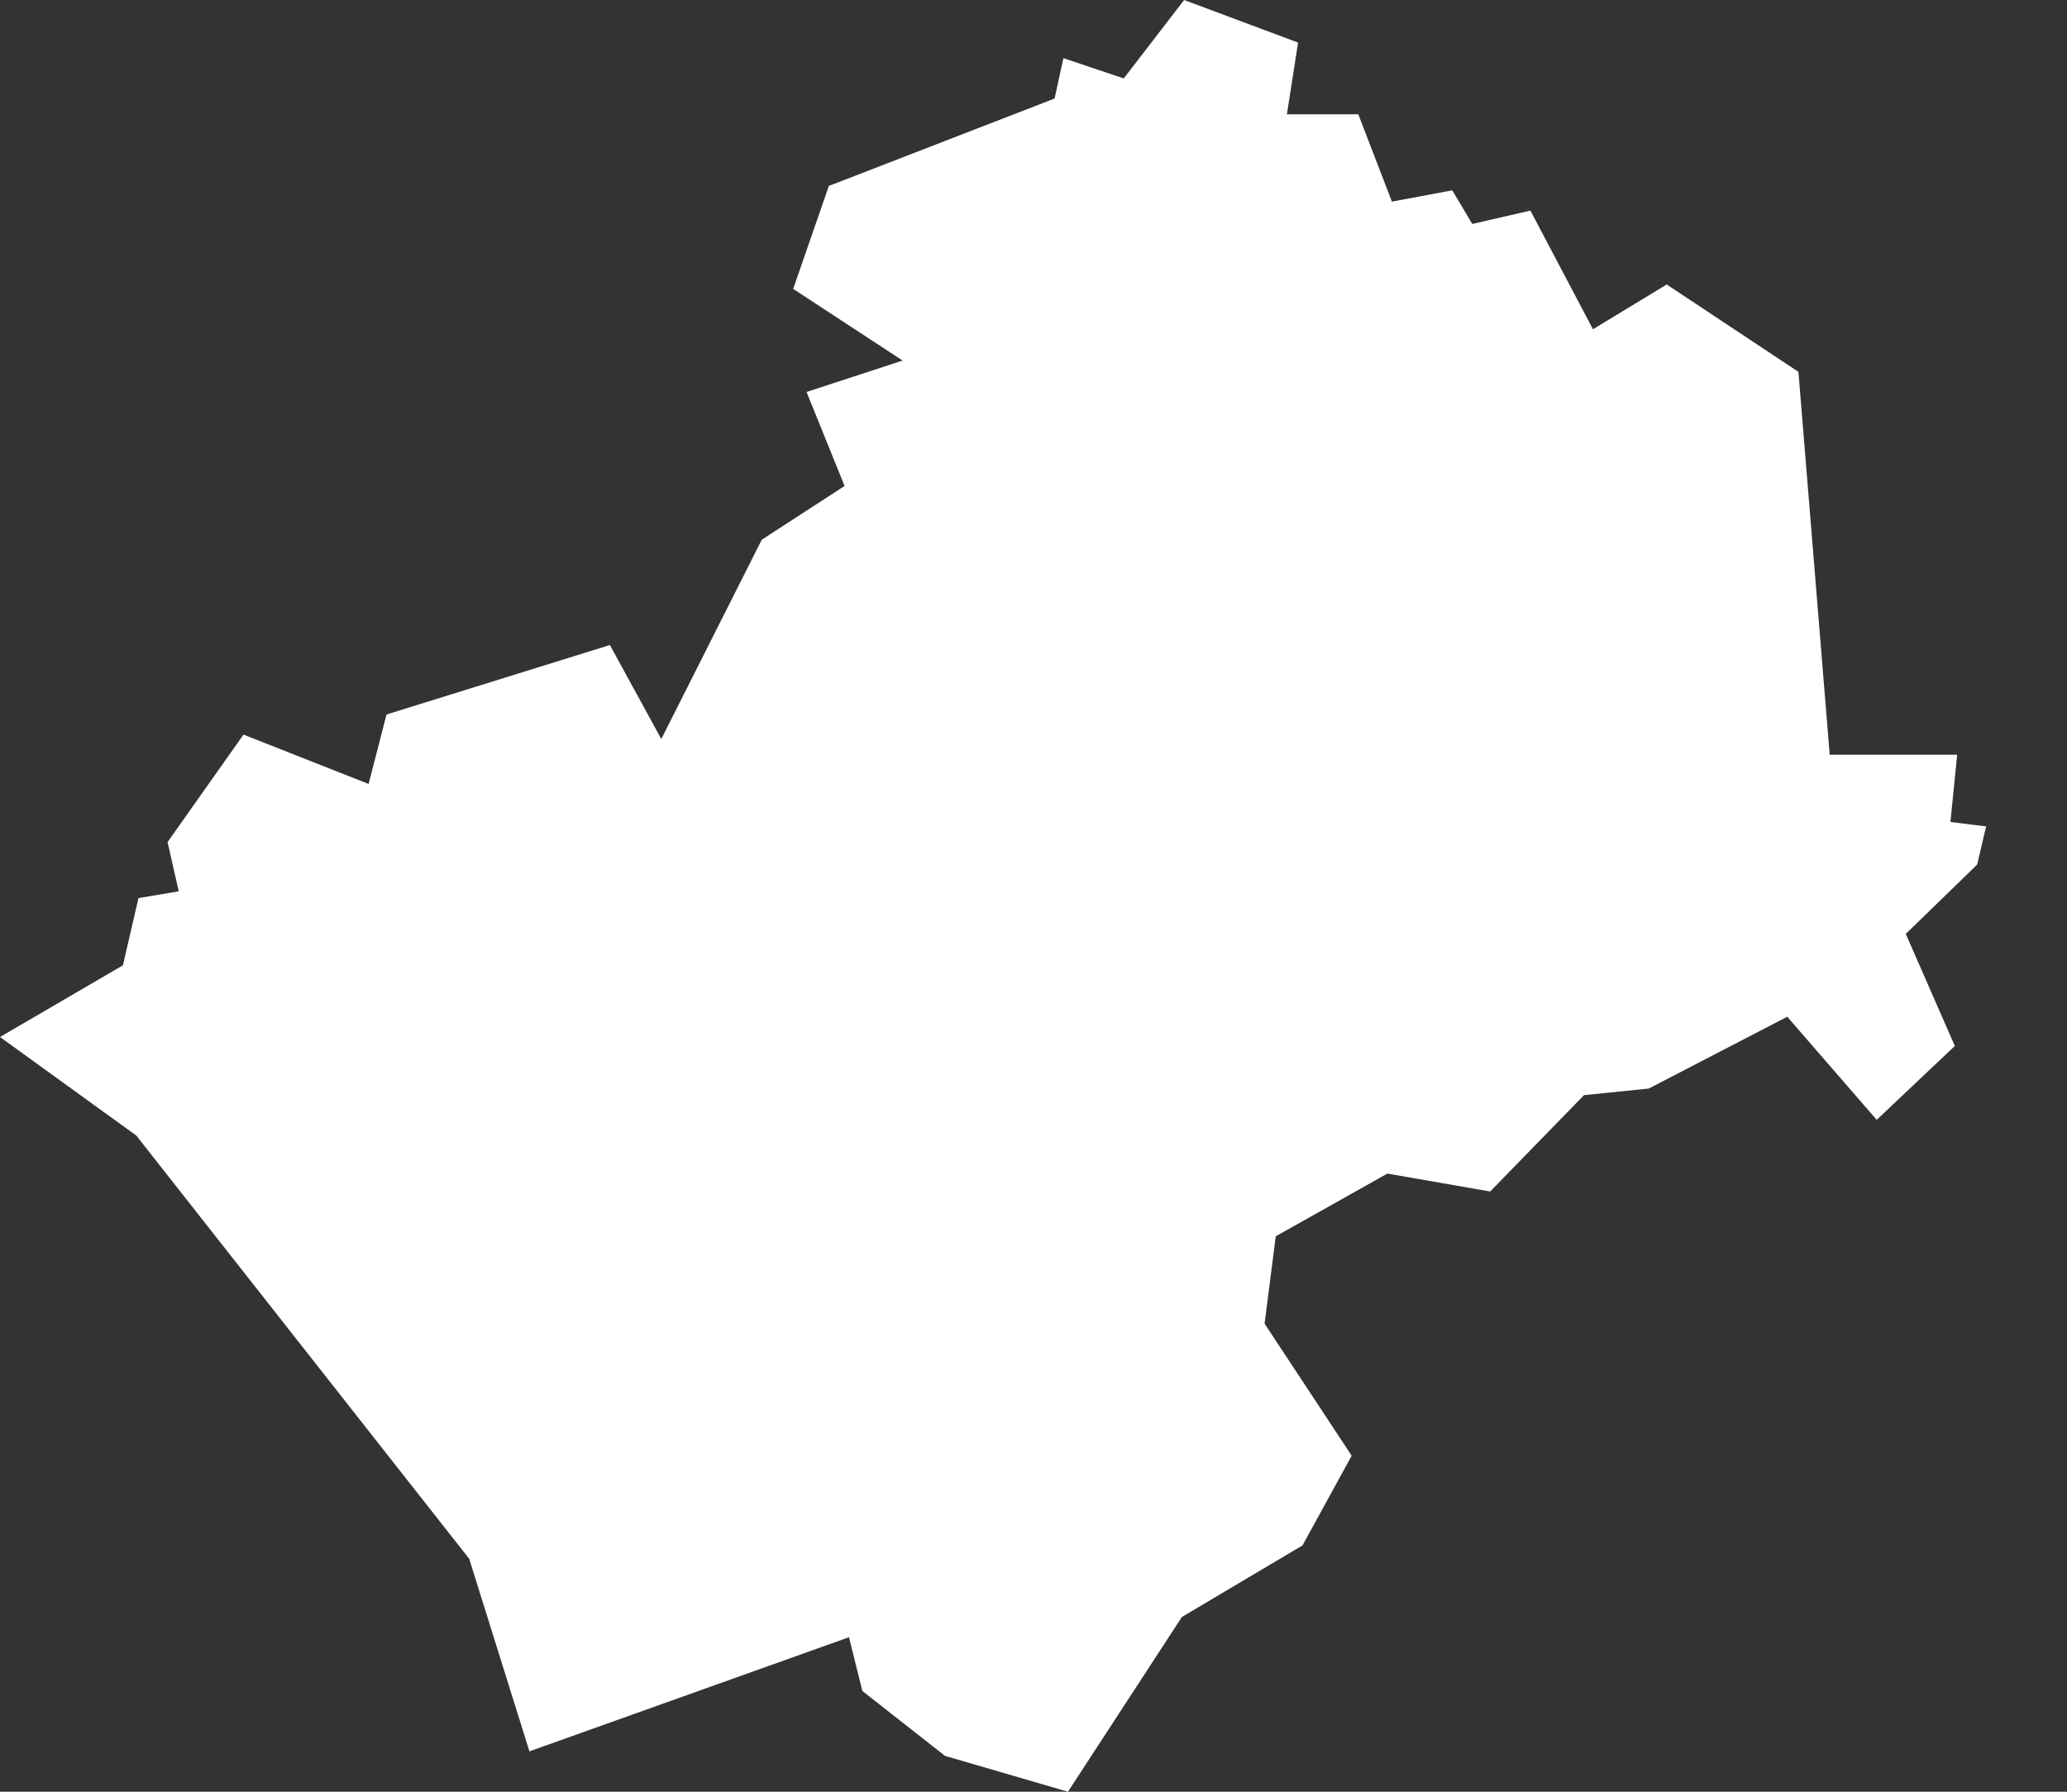 <svg width="15" height="13" viewBox="0 0 15 13" fill="none" xmlns="http://www.w3.org/2000/svg">
<rect x="0" y="0" width="15" height="13" fill="#333333" stroke="none"/>
<path fill-rule="evenodd" clip-rule="evenodd" d="M1.216 6.11L1.767 5.33L2.675 5.688L2.805 5.184L4.426 4.68L4.799 5.362L5.528 3.916L6.129 3.526L5.853 2.844L6.55 2.616L5.756 2.096L6.015 1.349L7.653 0.715L7.717 0.422L8.155 0.569L8.593 0L9.42 0.309L9.339 0.829H9.857L10.101 1.463L10.539 1.381L10.684 1.625L11.106 1.528L11.56 2.389L12.095 2.064L13.051 2.698L13.278 5.476H14.203L14.154 5.964L14.413 5.996L14.348 6.273L13.83 6.776L14.186 7.589L13.619 8.125L12.97 7.377L11.965 7.898L11.495 7.946L10.814 8.645L10.068 8.515L9.258 8.97L9.177 9.604L9.809 10.562L9.452 11.213L8.577 11.732L7.75 13L6.858 12.74L6.258 12.269L6.161 11.879L3.842 12.707L3.405 11.31L0.989 8.239L0 7.524L0.892 7.004L1.005 6.516L1.297 6.467L1.216 6.11Z" fill="white"/>
</svg>
